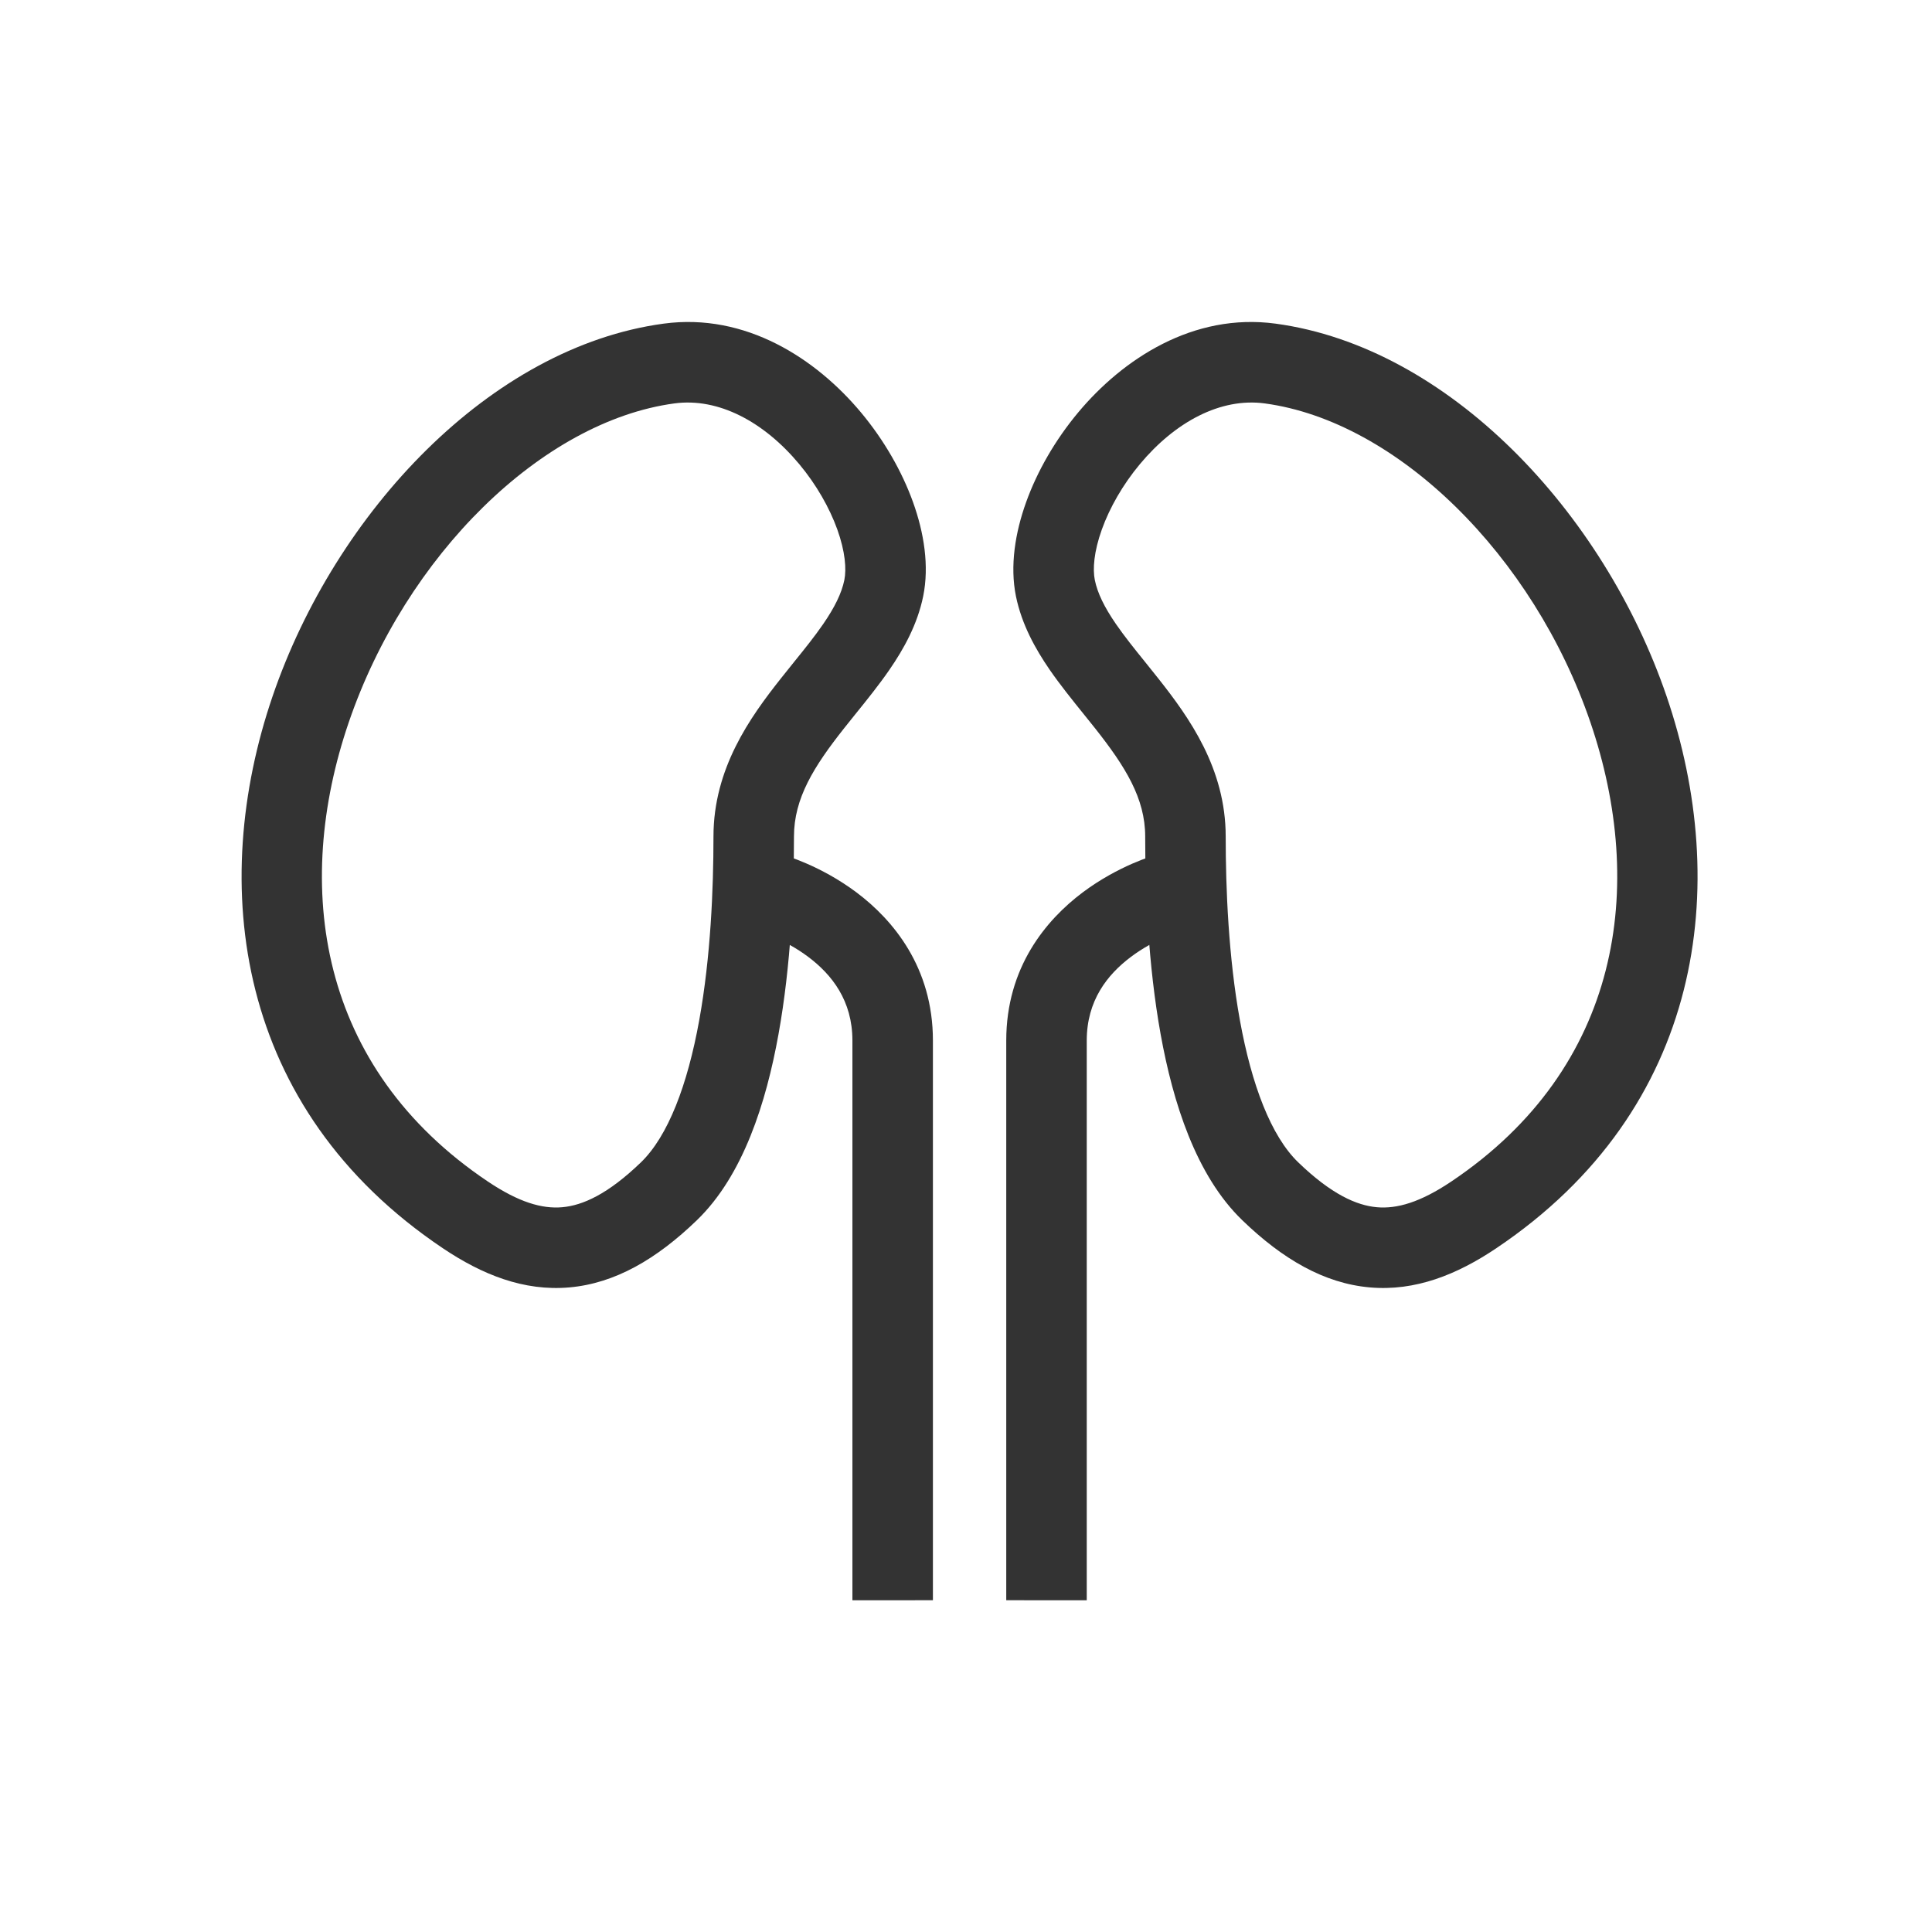 <?xml version="1.0" encoding="utf-8"?>
<svg width="800px" height="800px" viewBox="0 0 48 48" fill="none" xmlns="http://www.w3.org/2000/svg">
<path fill-rule="evenodd" clip-rule="evenodd" d="M19.858 11.532C18.983 10.483 17.854 9.874 16.753 10.023C13.464 10.469 10.082 13.796 8.664 17.948C7.274 22.017 7.891 26.515 12.12 29.354C12.89 29.871 13.468 30.038 13.97 29.993C14.475 29.948 15.101 29.672 15.925 28.877C16.596 28.228 17.081 26.961 17.373 25.343C17.657 23.774 17.726 22.078 17.726 20.783C17.726 19.089 18.636 17.822 19.399 16.858C19.516 16.71 19.628 16.571 19.735 16.438C20.002 16.108 20.238 15.814 20.451 15.506C20.738 15.088 20.91 14.739 20.977 14.413C21.033 14.141 21 13.704 20.802 13.152C20.608 12.615 20.284 12.043 19.858 11.532ZM22.684 12.476C22.955 13.23 23.091 14.058 22.936 14.815C22.792 15.516 22.455 16.122 22.097 16.641C21.839 17.016 21.531 17.398 21.247 17.749C21.15 17.87 21.056 17.986 20.968 18.098C20.22 19.044 19.726 19.833 19.726 20.783C19.726 22.132 19.655 23.962 19.341 25.698C19.037 27.384 18.468 29.202 17.314 30.316C16.311 31.284 15.279 31.885 14.147 31.985C13.012 32.086 11.975 31.665 11.005 31.014C5.823 27.536 5.176 21.973 6.771 17.302C8.338 12.714 12.19 8.623 16.485 8.041C18.531 7.764 20.281 8.917 21.394 10.251C21.962 10.932 22.407 11.707 22.684 12.476Z" fill="#333333"/>
<path fill-rule="evenodd" clip-rule="evenodd" d="M18.911 23.163C18.912 23.163 18.912 23.163 19.183 22.2C19.454 21.238 19.454 21.238 19.455 21.238L19.458 21.239L19.463 21.24L19.476 21.244C19.486 21.247 19.499 21.251 19.515 21.256C19.547 21.266 19.589 21.28 19.641 21.298C19.744 21.334 19.885 21.387 20.052 21.46C20.383 21.605 20.829 21.834 21.281 22.173C22.19 22.856 23.178 24.035 23.178 25.852V39.757C23.178 39.757 23.178 39.758 22.178 39.758C21.178 39.758 21.178 39.758 21.178 39.758V25.852C21.178 24.861 20.668 24.214 20.08 23.773C19.783 23.55 19.48 23.393 19.25 23.292C19.136 23.242 19.043 23.207 18.983 23.186C18.953 23.176 18.931 23.169 18.918 23.165L18.907 23.162C18.907 23.162 18.907 23.161 18.907 23.162L18.909 23.162L18.911 23.163Z" fill="#333333"/>
<path fill-rule="evenodd" clip-rule="evenodd" d="M28.32 11.532C29.195 10.483 30.324 9.874 31.424 10.023C34.714 10.469 38.096 13.796 39.514 17.948C40.903 22.017 40.287 26.515 36.058 29.354C35.288 29.871 34.709 30.038 34.207 29.993C33.703 29.948 33.077 29.672 32.253 28.877C31.581 28.228 31.097 26.961 30.804 25.343C30.521 23.774 30.452 22.078 30.452 20.783C30.452 19.089 29.541 17.822 28.779 16.858C28.662 16.71 28.55 16.571 28.443 16.438C28.176 16.108 27.94 15.814 27.727 15.506C27.439 15.088 27.268 14.739 27.201 14.413C27.145 14.141 27.177 13.704 27.376 13.152C27.569 12.615 27.894 12.043 28.32 11.532ZM25.494 12.476C25.223 13.23 25.087 14.058 25.241 14.815C25.385 15.516 25.723 16.122 26.08 16.641C26.339 17.016 26.647 17.398 26.93 17.749C27.027 17.87 27.122 17.986 27.21 18.098C27.957 19.044 28.452 19.833 28.452 20.783C28.452 22.132 28.523 23.962 28.836 25.698C29.141 27.384 29.71 29.202 30.864 30.316C31.866 31.284 32.899 31.885 34.031 31.985C35.165 32.086 36.202 31.665 37.172 31.014C42.354 27.536 43.002 21.973 41.407 17.302C39.84 12.714 35.988 8.623 31.693 8.041C29.647 7.764 27.897 8.917 26.784 10.251C26.216 10.932 25.77 11.707 25.494 12.476Z" fill="#333333"/>
<path fill-rule="evenodd" clip-rule="evenodd" d="M29.266 23.163C29.266 23.163 29.265 23.163 28.994 22.2C28.724 21.238 28.723 21.238 28.723 21.238L28.72 21.239L28.715 21.24L28.702 21.244C28.691 21.247 28.678 21.251 28.662 21.256C28.631 21.266 28.588 21.28 28.537 21.298C28.434 21.334 28.292 21.387 28.125 21.46C27.795 21.605 27.349 21.834 26.897 22.173C25.988 22.856 25 24.035 25 25.852V39.757C25 39.757 25 39.758 26 39.758C27 39.758 27 39.758 27 39.758V25.852C27 24.861 27.51 24.214 28.098 23.773C28.395 23.55 28.697 23.393 28.928 23.292C29.042 23.242 29.134 23.207 29.195 23.186C29.225 23.176 29.247 23.169 29.259 23.165L29.27 23.162C29.271 23.162 29.271 23.161 29.27 23.162L29.268 23.162L29.266 23.163Z" fill="#333333"/>
</svg>